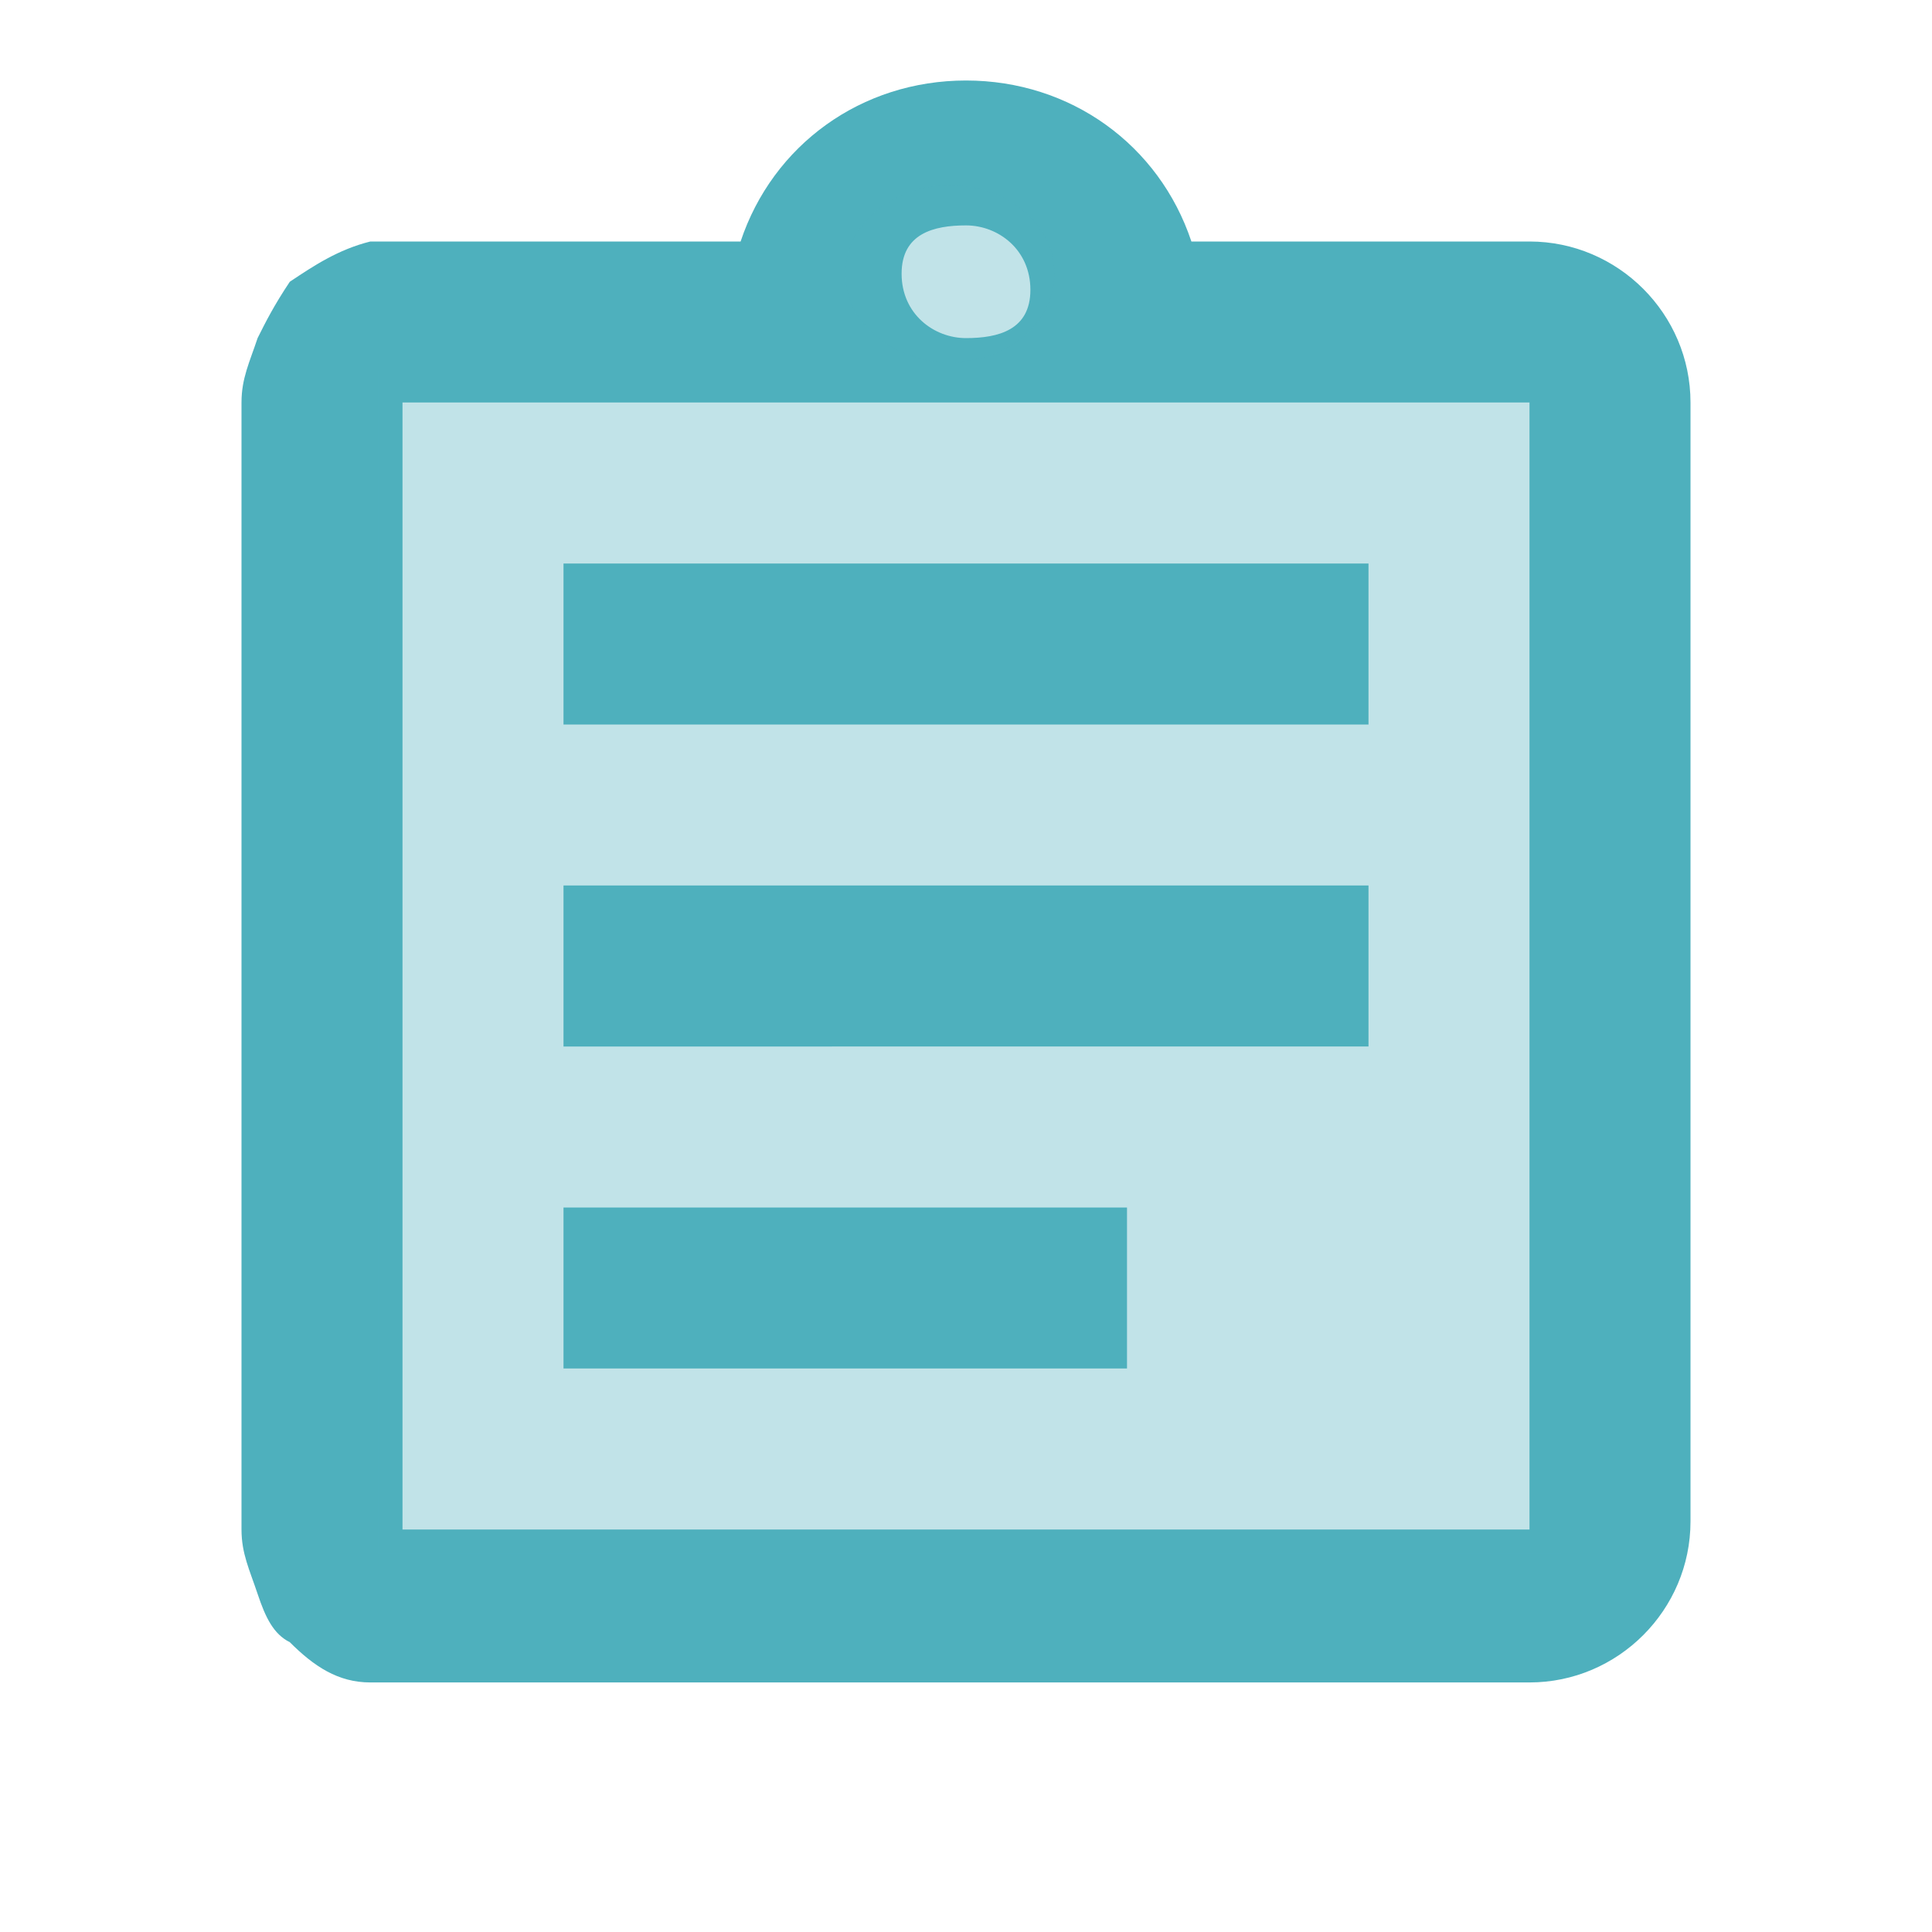 <?xml version="1.0" encoding="utf-8"?>
<!-- Generator: Adobe Illustrator 24.0.0, SVG Export Plug-In . SVG Version: 6.00 Build 0)  -->
<svg version="1.1" id="Capa_1" xmlns="http://www.w3.org/2000/svg" xmlns:xlink="http://www.w3.org/1999/xlink" x="0px" y="0px"
	 viewBox="0 0 24 24" style="enable-background:new 0 0 24 24;" xml:space="preserve">
<style type="text/css">
	.st0{fill:none;}
	.st1{fill:#4EB0BD;}
	.st2{opacity:0.35;fill:#4EB0BD;enable-background:new    ;}
</style>
<path class="st0" d="M0,0h24v24H0V0z"/>
<path class="st1" d="M7,15h7v2H7V15z M7,11h10v2H7V11z M7,7h10v2H7V7z M19,3h-4.2c-0.4-1.2-1.5-2-2.8-2S9.6,1.8,9.2,3H5
	C4.9,3,4.7,3,4.6,3c-0.4,0.1-0.7,0.3-1,0.5C3.4,3.8,3.3,4,3.2,4.2C3.1,4.5,3,4.7,3,5v14c0,0.3,0.1,0.5,0.2,0.8s0.2,0.5,0.4,0.6
	c0.3,0.3,0.6,0.5,1,0.5c0.1,0,0.3,0,0.4,0h14c1.1,0,2-0.9,2-2V5C21,3.9,20.1,3,19,3z M12,2.8c0.4,0,0.8,0.3,0.8,0.8S12.4,4.2,12,4.2
	s-0.8-0.3-0.8-0.8S11.6,2.8,12,2.8z M19,19H5V5h14V19z"/>
<rect x="4.7" y="4.6" class="st2" width="14.7" height="14.7"/>
<ellipse class="st2" cx="11.8" cy="3.4" rx="1.3" ry="1.1"/>
</svg>
